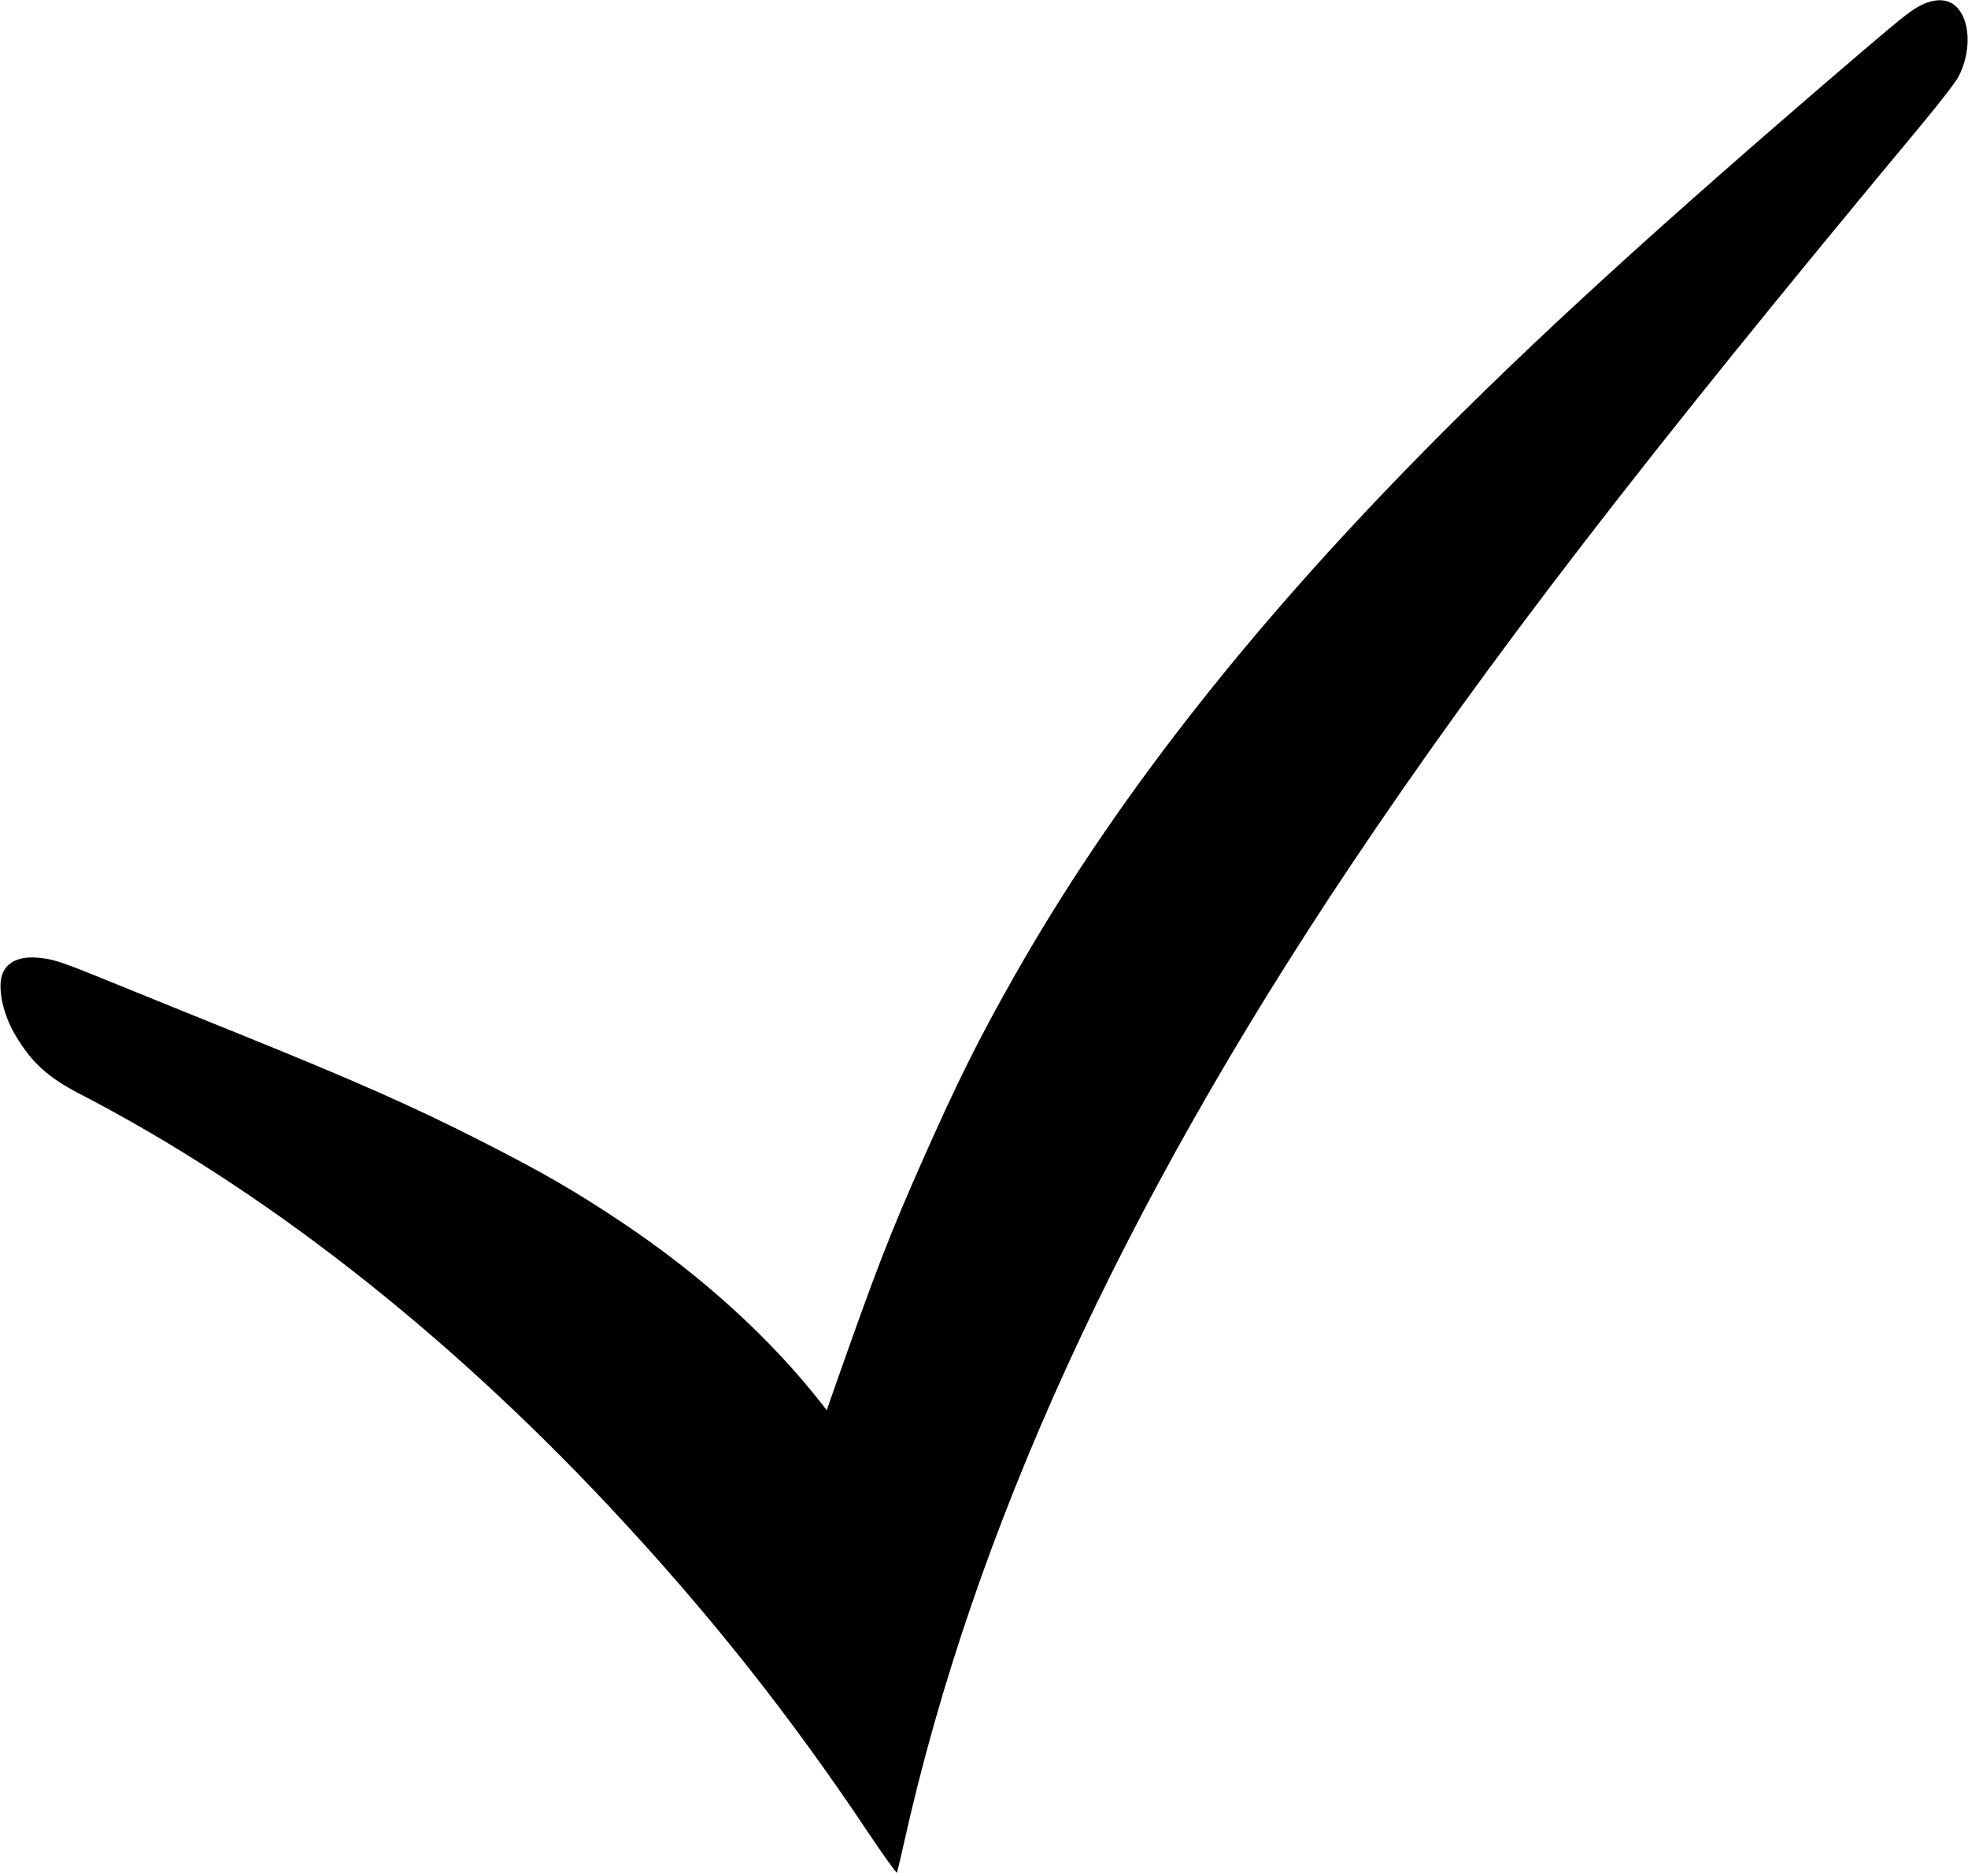 <?xml version="1.0" encoding="UTF-8" standalone="no"?> <svg xmlns="http://www.w3.org/2000/svg" version="1.0" width="1280pt" height="1220pt" viewBox="0 0 1280 1220" preserveAspectRatio="xMidYMid meet"><g transform="translate(0,1220) scale(0.1,-0.1)" fill="#000000" stroke="none"><path d="M12516 12176 c-72 -31 -115 -64 -420 -324 -1314 -1125 -2128 -1868 -2856 -2608 -1146 -1166 -2018 -2286 -2652 -3409 -222 -392 -360 -669 -578 -1160 -226 -510 -311 -729 -595 -1538 l-38 -109 -26 34 c-336 432 -790 845 -1316 1195 -299 199 -505 318 -900 519 -446 227 -818 392 -1590 704 -247 100 -594 240 -770 312 -363 148 -414 166 -505 177 -119 15 -201 -11 -243 -79 -51 -81 -17 -273 75 -426 105 -176 211 -272 418 -379 1181 -611 2360 -1529 3440 -2680 639 -682 1173 -1353 1687 -2124 102 -152 185 -267 187 -260 3 8 24 97 47 199 451 2022 1407 4114 2900 6345 890 1330 1899 2641 3713 4820 122 147 229 285 245 318 66 128 77 284 29 389 -47 103 -137 132 -252 84z"></path></g></svg> 